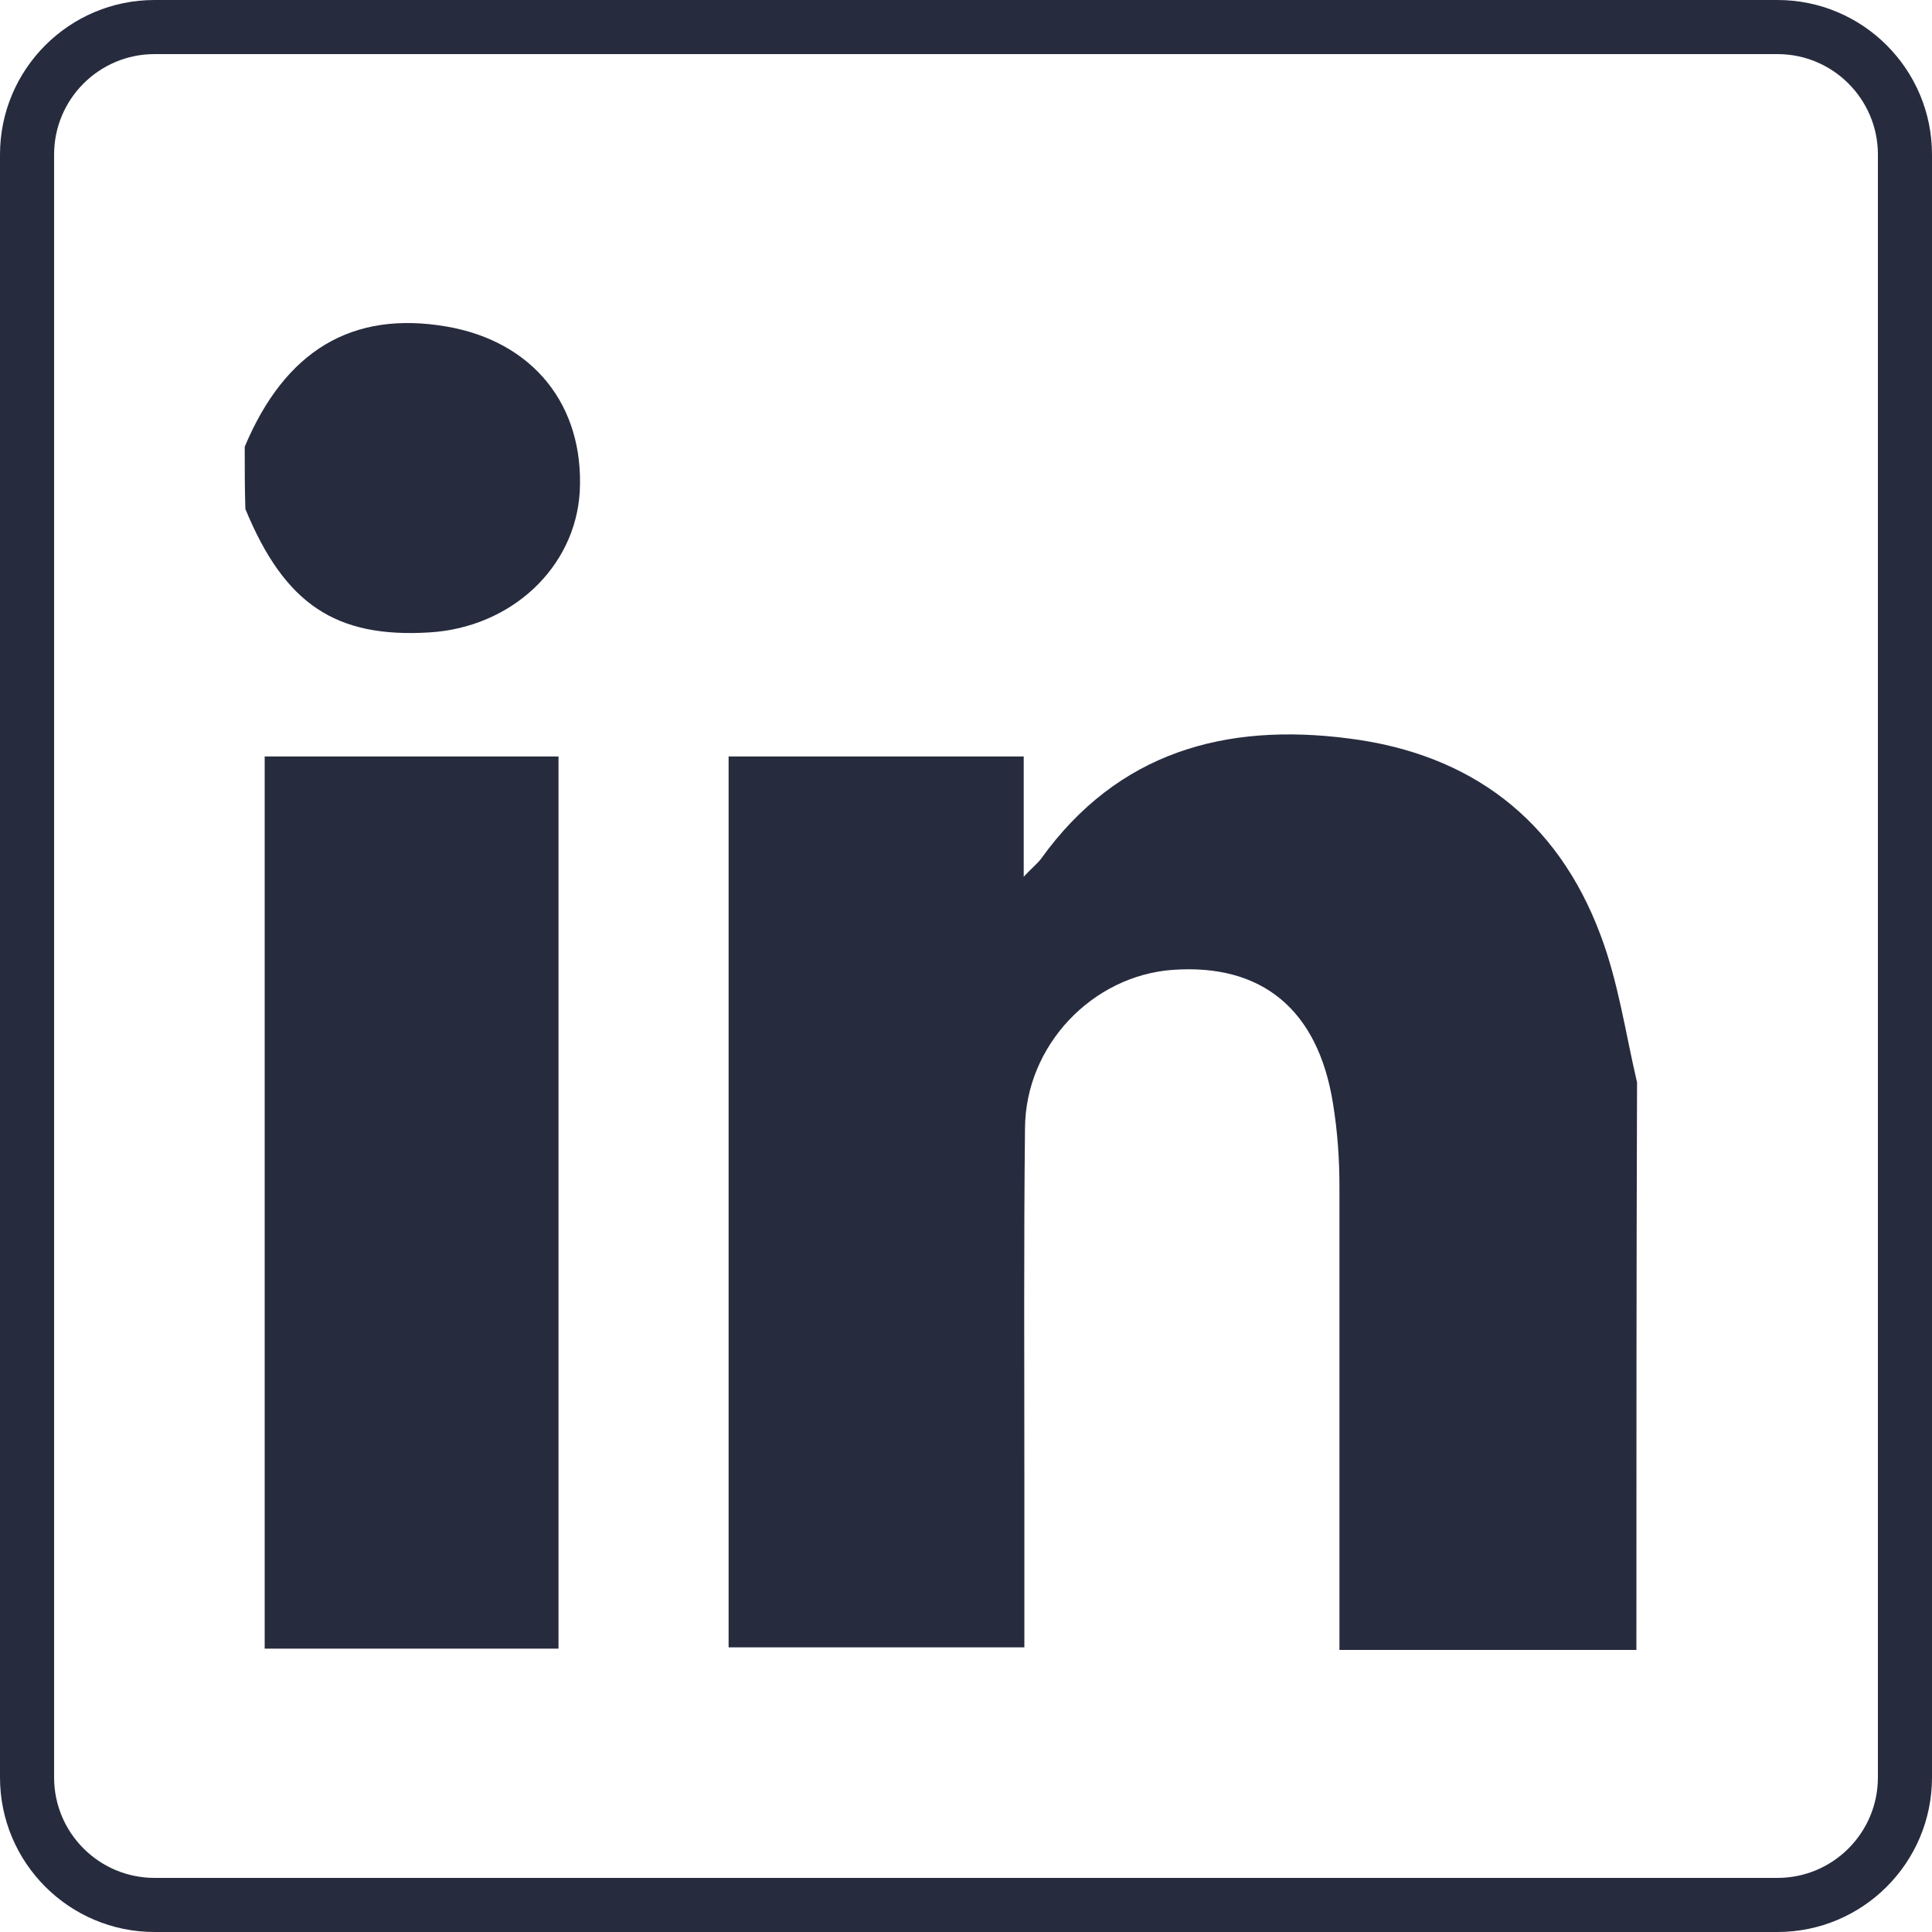 <?xml version="1.0" encoding="UTF-8"?>
<svg width="24px" height="24px" viewBox="0 0 24 24" version="1.1" xmlns="http://www.w3.org/2000/svg" xmlns:xlink="http://www.w3.org/1999/xlink">
    <!-- Generator: Sketch 57.1 (83088) - https://sketch.com -->
    <title>LinkedIn</title>
    <desc>Created with Sketch.</desc>
    <g id="LinkedIn" stroke="none" stroke-width="1" fill="none" fill-rule="evenodd">
        <g id="Group-24-Copy-2" fill="#262B3E">
            <path d="M1.92,0.672 C1.231,0.672 0.672,1.231 0.672,1.92 L0.672,22.08 C0.672,22.769 1.231,23.328 1.92,23.328 L22.08,23.328 C22.769,23.328 23.328,22.769 23.328,22.08 L23.328,1.92 C23.328,1.231 22.769,0.672 22.08,0.672 L1.92,0.672 Z M1.92,0 L22.08,0 C23.14,0 24,0.86 24,1.92 L24,22.08 C24,23.14 23.14,24 22.08,24 L1.92,24 C0.86,24 0,23.14 0,22.08 L0,1.92 C0,0.86 0.86,0 1.92,0 Z" id="Rectangle-Copy-14" fill-rule="nonzero"></path>
            <g id="Group" transform="translate(3, 4)">
                <path d="M17.328,16.496 C16.112,16.496 14.903,16.496 13.639,16.496 C13.639,16.336 13.639,16.2 13.639,16.065 C13.639,14.292 13.639,12.512 13.639,10.739 C13.639,10.396 13.615,10.052 13.559,9.709 C13.374,8.543 12.678,7.968 11.566,8.048 C10.573,8.12 9.741,8.982 9.733,10.012 C9.717,11.458 9.725,12.895 9.725,14.34 C9.725,15.043 9.725,15.737 9.725,16.464 C8.492,16.464 7.284,16.464 6.051,16.464 C6.051,12.783 6.051,9.102 6.051,5.397 C7.268,5.397 8.476,5.397 9.717,5.397 C9.717,5.877 9.717,6.348 9.717,6.891 C9.821,6.779 9.885,6.731 9.933,6.667 C10.885,5.342 12.222,4.974 13.759,5.174 C15.271,5.366 16.344,6.18 16.88,7.609 C17.104,8.2 17.192,8.831 17.336,9.446 C17.328,11.793 17.328,14.148 17.328,16.496 Z" id="Path"></path>
                <path d="M0.04,1.549 C0.544,0.351 1.377,-0.144 2.545,0.056 C3.618,0.24 4.258,1.03 4.202,2.108 C4.146,3.05 3.354,3.793 2.337,3.856 C1.169,3.928 0.536,3.505 0.048,2.323 C0.04,2.06 0.04,1.804 0.04,1.549 Z" id="Path"></path>
                <path d="M0.288,5.397 C1.513,5.397 2.713,5.397 3.938,5.397 C3.938,9.094 3.938,12.775 3.938,16.48 C2.721,16.48 1.521,16.48 0.288,16.48 C0.288,12.791 0.288,9.11 0.288,5.397 Z" id="Path"></path>
            </g>
        </g>
    </g>
</svg>